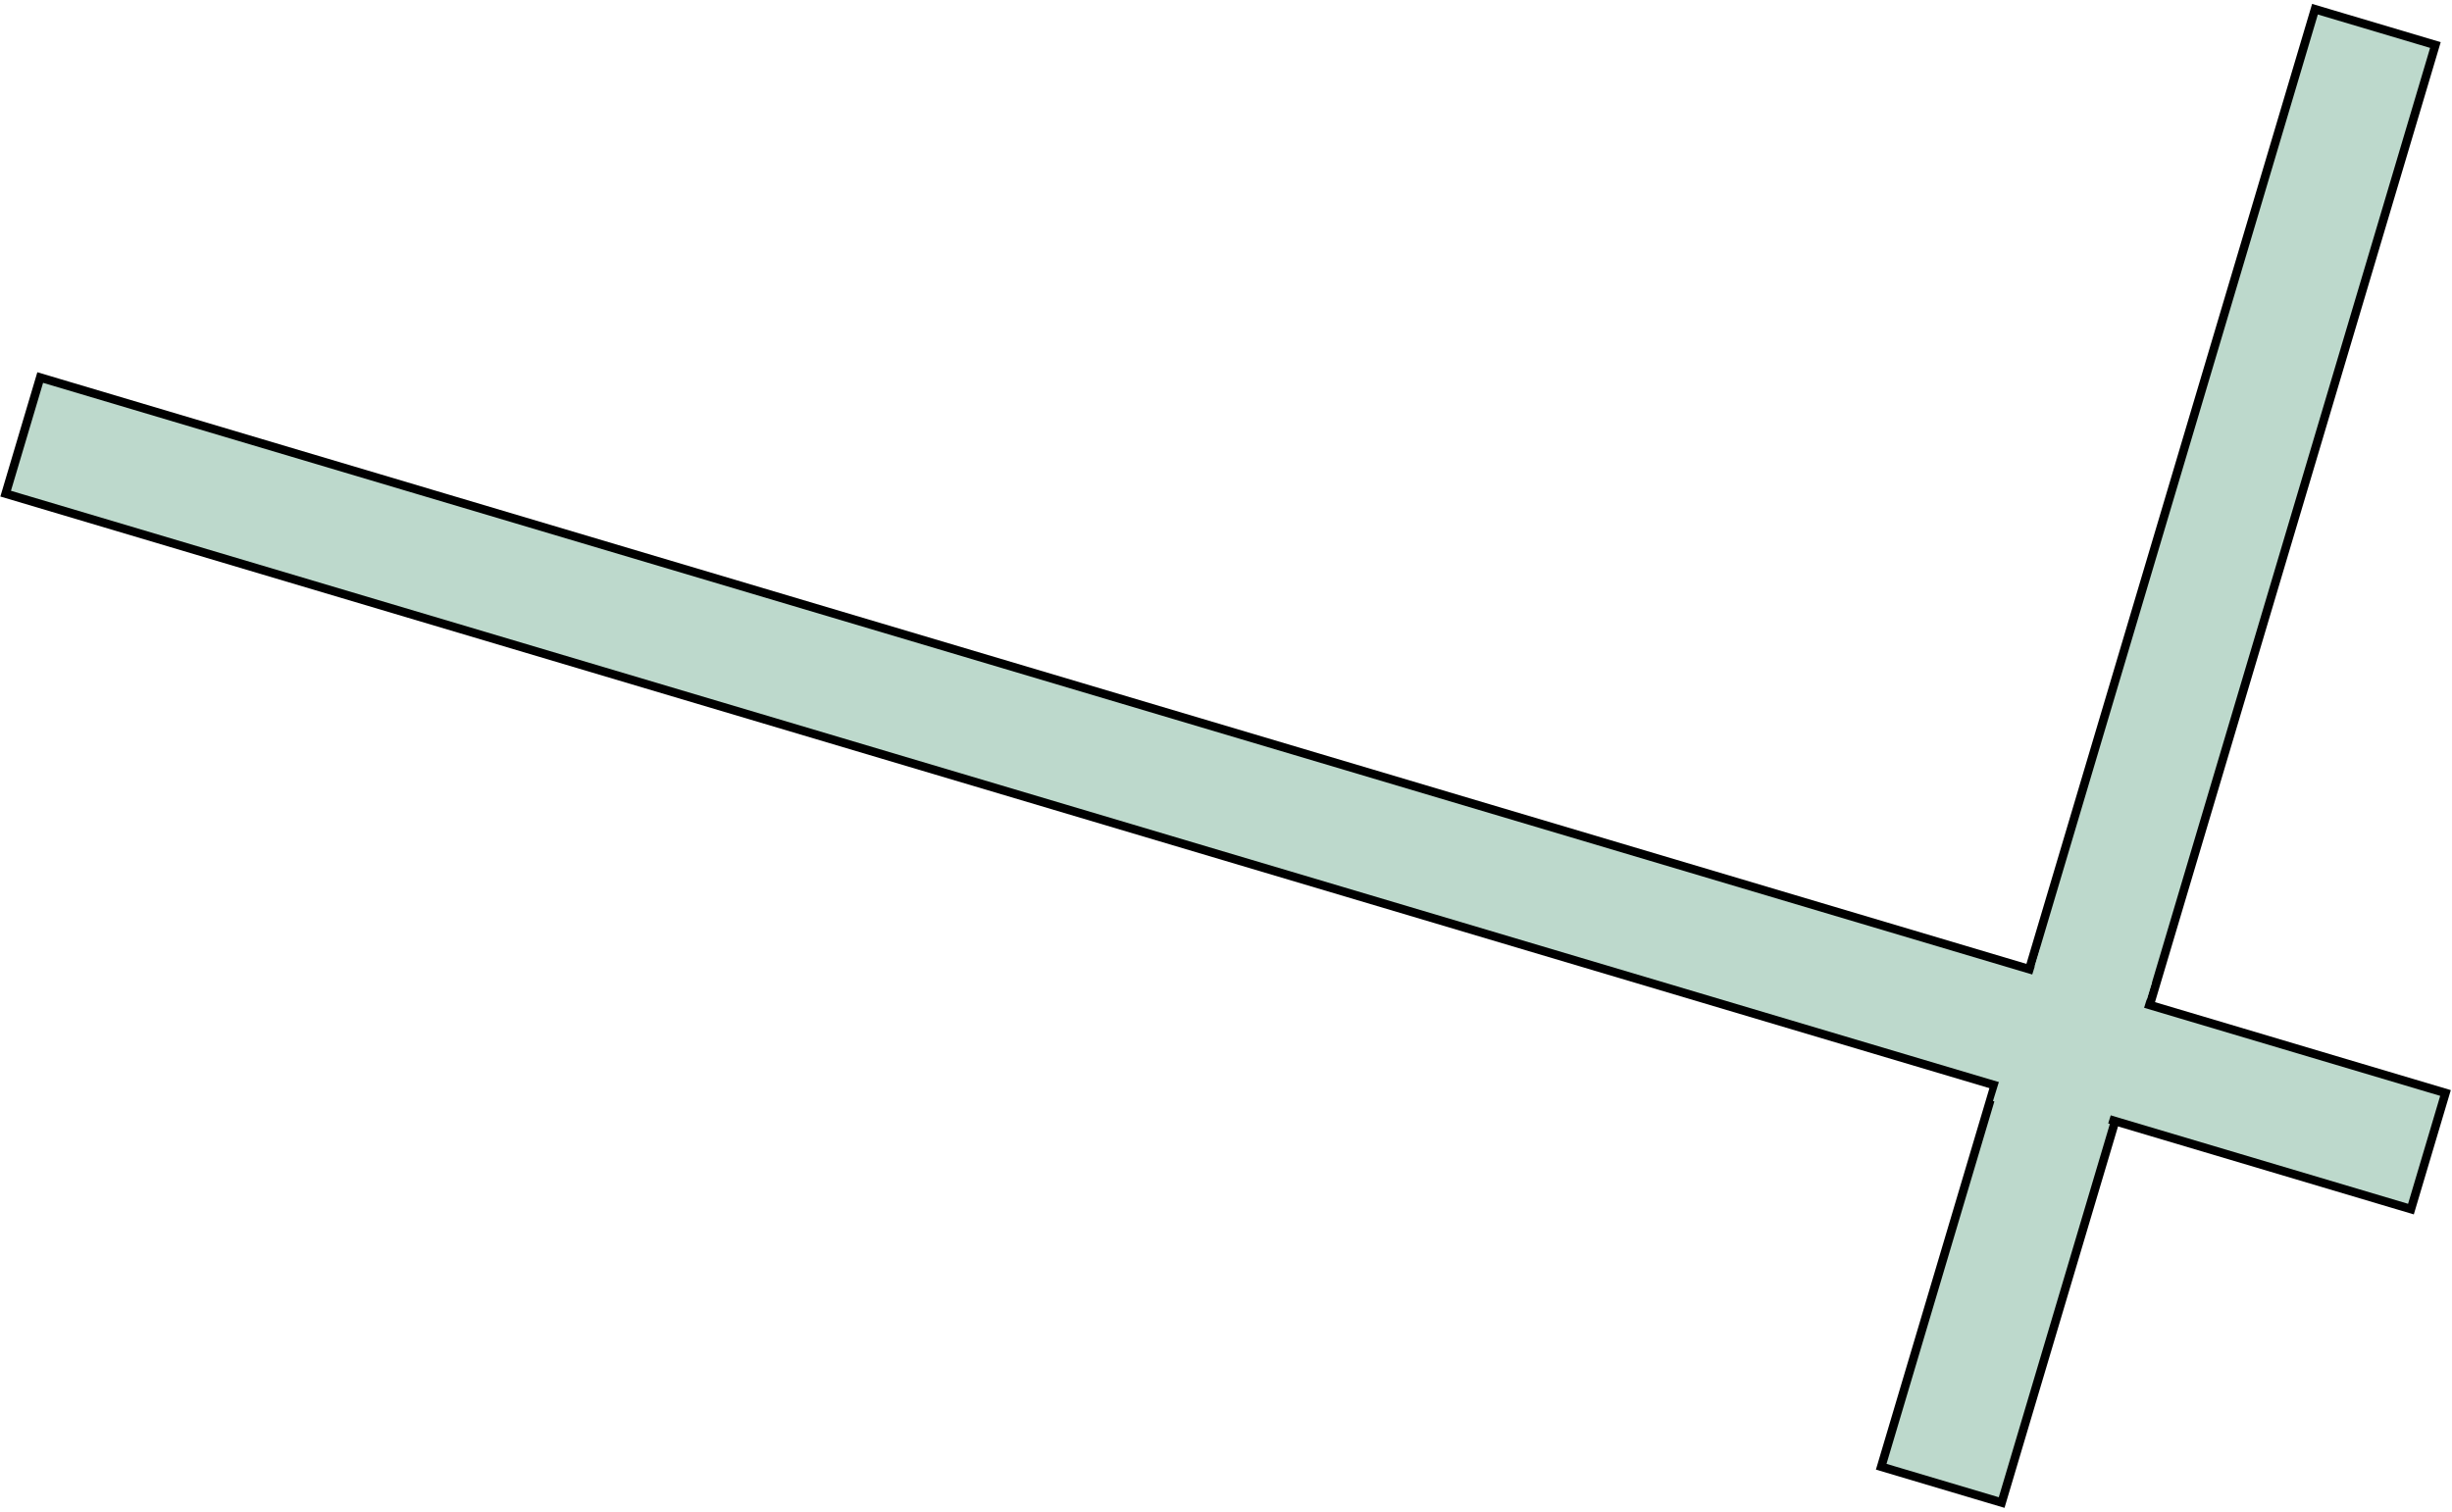 <?xml version="1.0" encoding="UTF-8"?> <svg xmlns="http://www.w3.org/2000/svg" width="543" height="335" viewBox="0 0 543 335" fill="none"> <rect x="512.656" y="2.038" width="27.825" height="336.843" transform="rotate(16.569 512.656 2.038)" fill="#BDD9CC" stroke="black" stroke-width="1.889"></rect> <rect x="8.904" y="83.629" width="555.732" height="26.834" transform="rotate(16.569 8.904 83.629)" fill="#BDD9CC" stroke="black" stroke-width="1.889"></rect> <rect x="451.888" y="209.919" width="25.842" height="35.564" transform="rotate(17.238 451.888 209.919)" fill="#BDD9CC"></rect> </svg> 